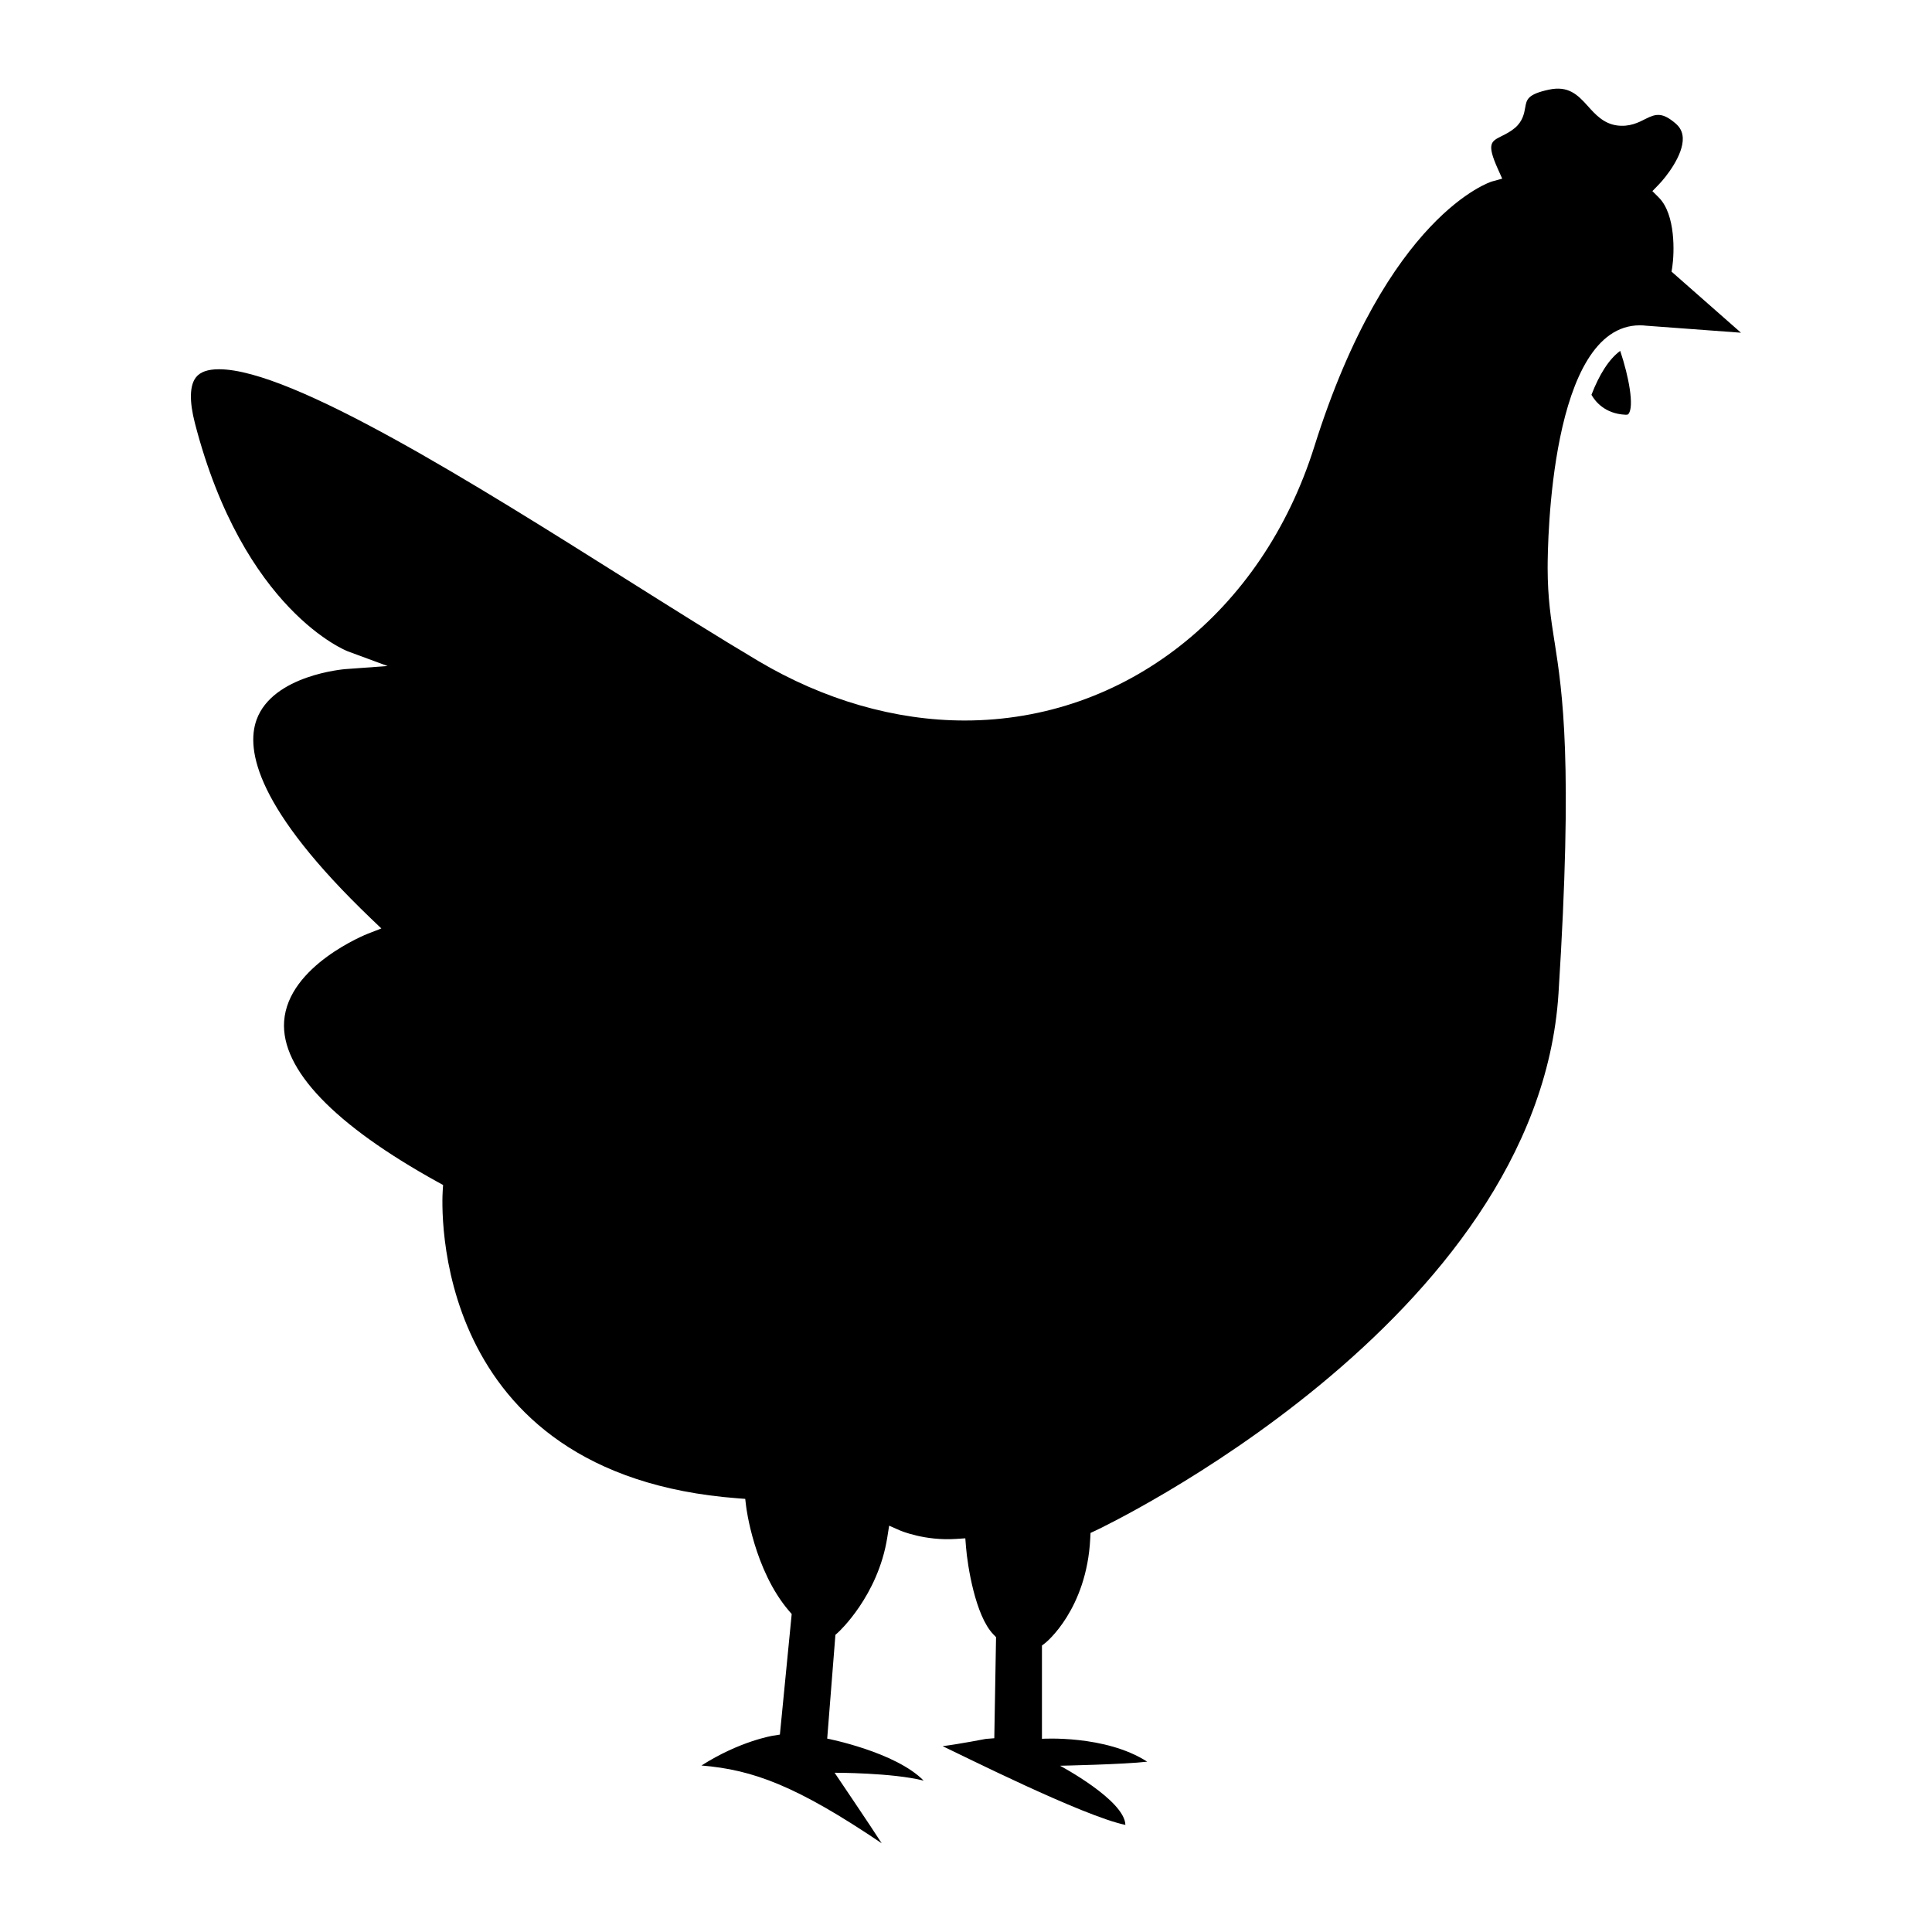 <?xml version="1.0" encoding="UTF-8"?>
<!-- The Best Svg Icon site in the world: iconSvg.co, Visit us! https://iconsvg.co -->
<svg fill="#000000" width="800px" height="800px" version="1.1" viewBox="144 144 512 512" xmlns="http://www.w3.org/2000/svg">
 <g>
  <path d="m555.97 314.06c2.086 13.406 4.953 31.766 1.047 93.23-5.527 86.855-121.5 141.79-122.68 142.33l-1.336 0.621-0.074 1.473c-0.941 18.832-11.75 27.559-11.859 27.641l-0.941 0.734v24.711s16.781-1.094 27.902 6.066c-6.242 0.727-23.109 1.074-23.109 1.074s17.164 9.133 17.32 15.68c-11.27-2.344-43.734-18.68-48.43-20.867 4.445-0.559 11.422-1.93 11.477-1.93l2.211-0.172 0.465-26.789-0.707-0.73c-4.82-4.969-6.863-18.34-7.246-23.062l-0.191-2.402-2.398 0.16c-8.379 0.574-14.836-2.211-14.898-2.238l-2.891-1.266-0.492 3.113c-2.457 15.531-12.922 25.074-13.027 25.164l-0.719 0.648-2.176 27.496s18.102 3.523 25.562 11.141c-8.258-2.117-23.598-2.09-23.598-2.09s9.691 14.324 12.48 18.691c-22.539-15.23-34.113-19.492-47.766-20.609 10.105-6.457 18.816-7.879 18.918-7.898l1.867-0.297 3.129-31.953-0.68-0.785c-9.324-10.855-11.383-27.562-11.395-27.734l-0.238-1.996-2-0.152c-82.223-6.231-78.371-78.406-78.172-81.48l0.102-1.551-1.359-0.746c-27.523-15.191-41.621-29.918-40.77-42.602 1.004-14.863 21.984-23.172 22.199-23.25l3.566-1.387-2.766-2.644c-30.27-29.02-33.188-44.641-30.309-52.645 4.297-11.906 23.32-13.422 23.52-13.438l11.215-0.816-10.551-3.898c-0.277-0.102-27.648-10.742-40.516-60.461-1.496-5.773-1.406-9.965 0.25-12.113 1.137-1.473 3.148-2.18 6.141-2.18 19.48 0 68.293 30.723 107.52 55.41 12.781 8.047 24.852 15.645 35.398 21.906 17.375 10.316 36.293 15.773 54.699 15.773 42.422 0 78.785-28.492 92.641-72.574 19.355-61.586 46.805-70.195 47.066-70.27l2.734-0.754-1.16-2.586c-2.996-6.695-1.824-7.273 0.996-8.688 1.109-0.551 2.367-1.18 3.531-2.168 2.086-1.77 2.465-3.891 2.734-5.441 0.367-2.098 0.621-3.481 6.254-4.699 5.133-1.109 7.602 1.293 10.289 4.297 1.969 2.203 4.203 4.695 7.754 5.18 3.324 0.457 5.75-0.785 7.637-1.754 2.766-1.414 4.488-1.684 7.871 1.195 1.25 1.062 1.863 2.281 1.945 3.828 0.211 4.586-4.523 10.516-6.379 12.414l-1.672 1.723 1.699 1.699c4.516 4.516 4.109 14.758 3.582 18.324l-0.203 1.316 18.395 16.188-25.07-1.855c-0.586-0.07-1.152-0.105-1.723-0.105-23.754 0-24.441 57.738-24.441 64.32 0.016 7.977 0.852 13.332 1.82 19.527z"/>
  <path d="m575.62 253.62c-0.098 0.137-0.16 0.324-0.848 0.289-5.57-0.25-8.117-3.68-9.02-5.285 2.07-5.367 4.621-9.438 7.621-11.637 2.328 6.949 3.691 14.629 2.246 16.633z"/>
 </g>
</svg>